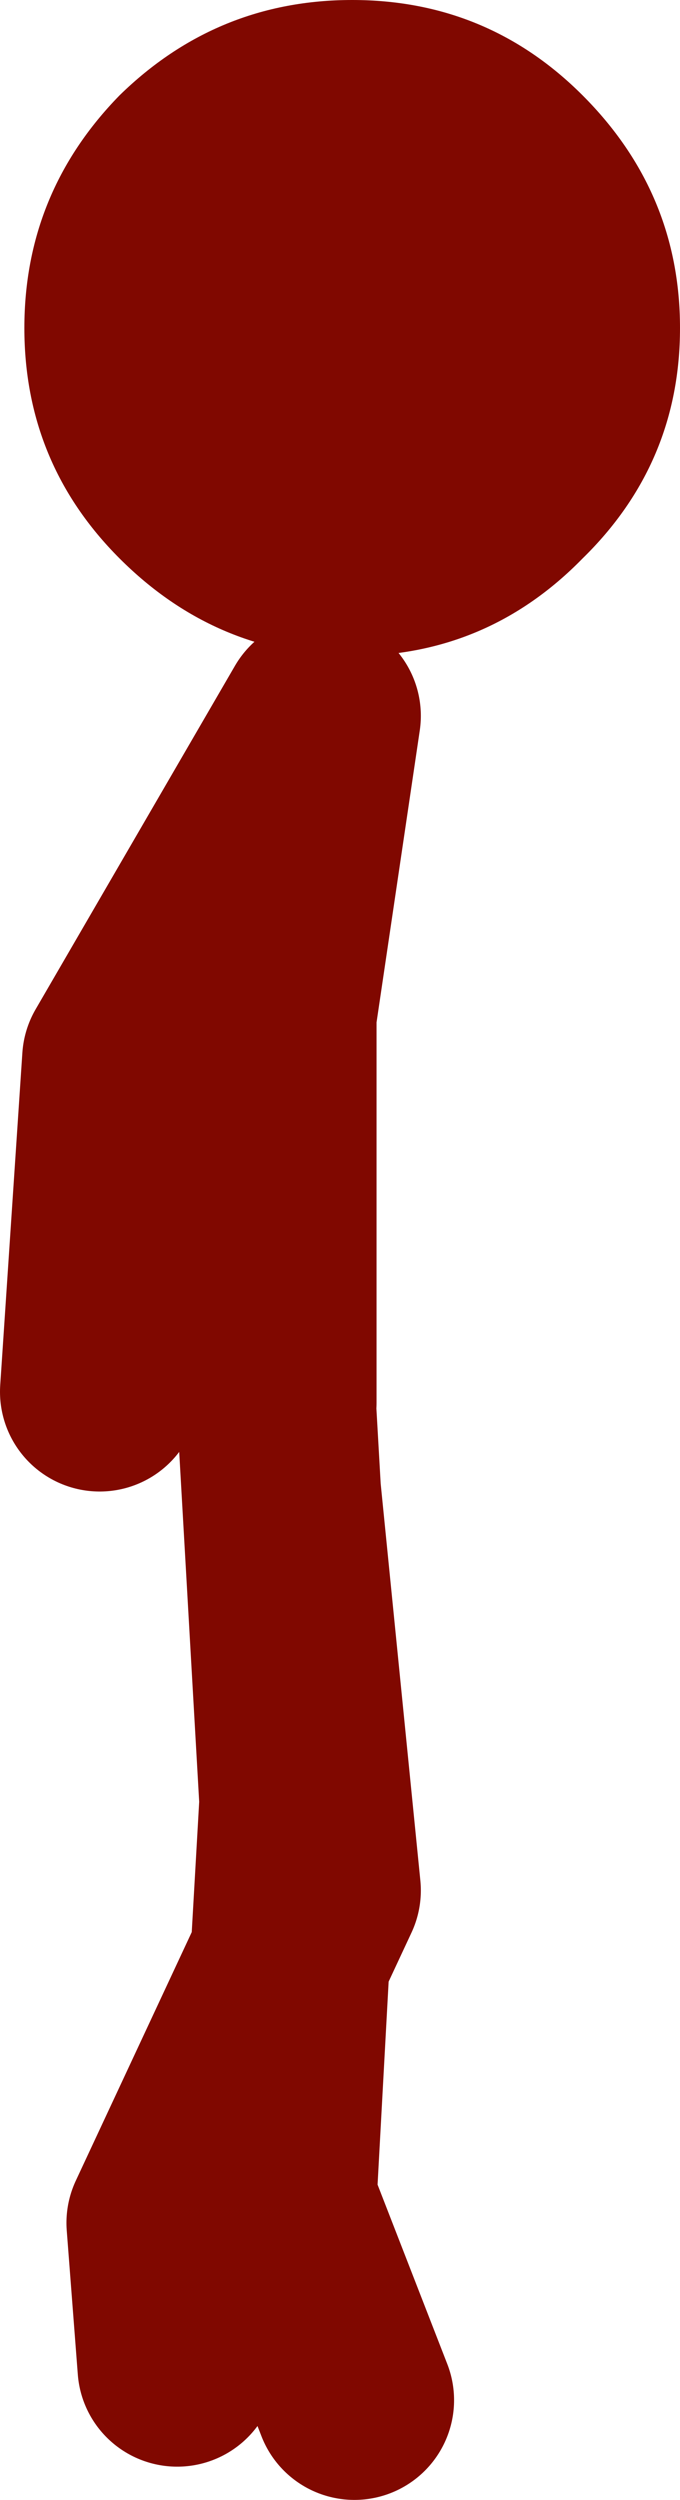 <?xml version="1.0" encoding="UTF-8" standalone="no"?>
<svg xmlns:xlink="http://www.w3.org/1999/xlink" height="56.4px" width="15.35px" xmlns="http://www.w3.org/2000/svg">
  <g transform="matrix(1.0, 0.0, 0.0, 1.0, 175.5, -37.6)">
    <path d="M-167.55 37.6 Q-164.5 37.6 -162.35 39.75 -160.15 41.95 -160.15 45.0 -160.15 48.05 -162.35 50.2 -164.5 52.4 -167.55 52.4 -170.6 52.4 -172.8 50.2 -174.95 48.05 -174.95 45.0 -174.95 41.95 -172.8 39.75 -170.6 37.6 -167.55 37.6" fill="#800800" fill-rule="evenodd" stroke="none"/>
    <path d="M-169.25 69.25 L-169.25 60.5 -168.25 53.75 -172.75 61.5 -173.25 69.0 M-171.5 91.0 L-171.75 87.75 -168.95 81.75 -168.75 78.25 -169.15 71.25 -169.25 69.5 M-167.5 91.75 L-169.25 87.25 -168.95 81.75 -168.25 80.25 -169.15 71.25" fill="none" stroke="#800800" stroke-linecap="round" stroke-linejoin="round" stroke-width="4.5"/>
  </g>
</svg>
